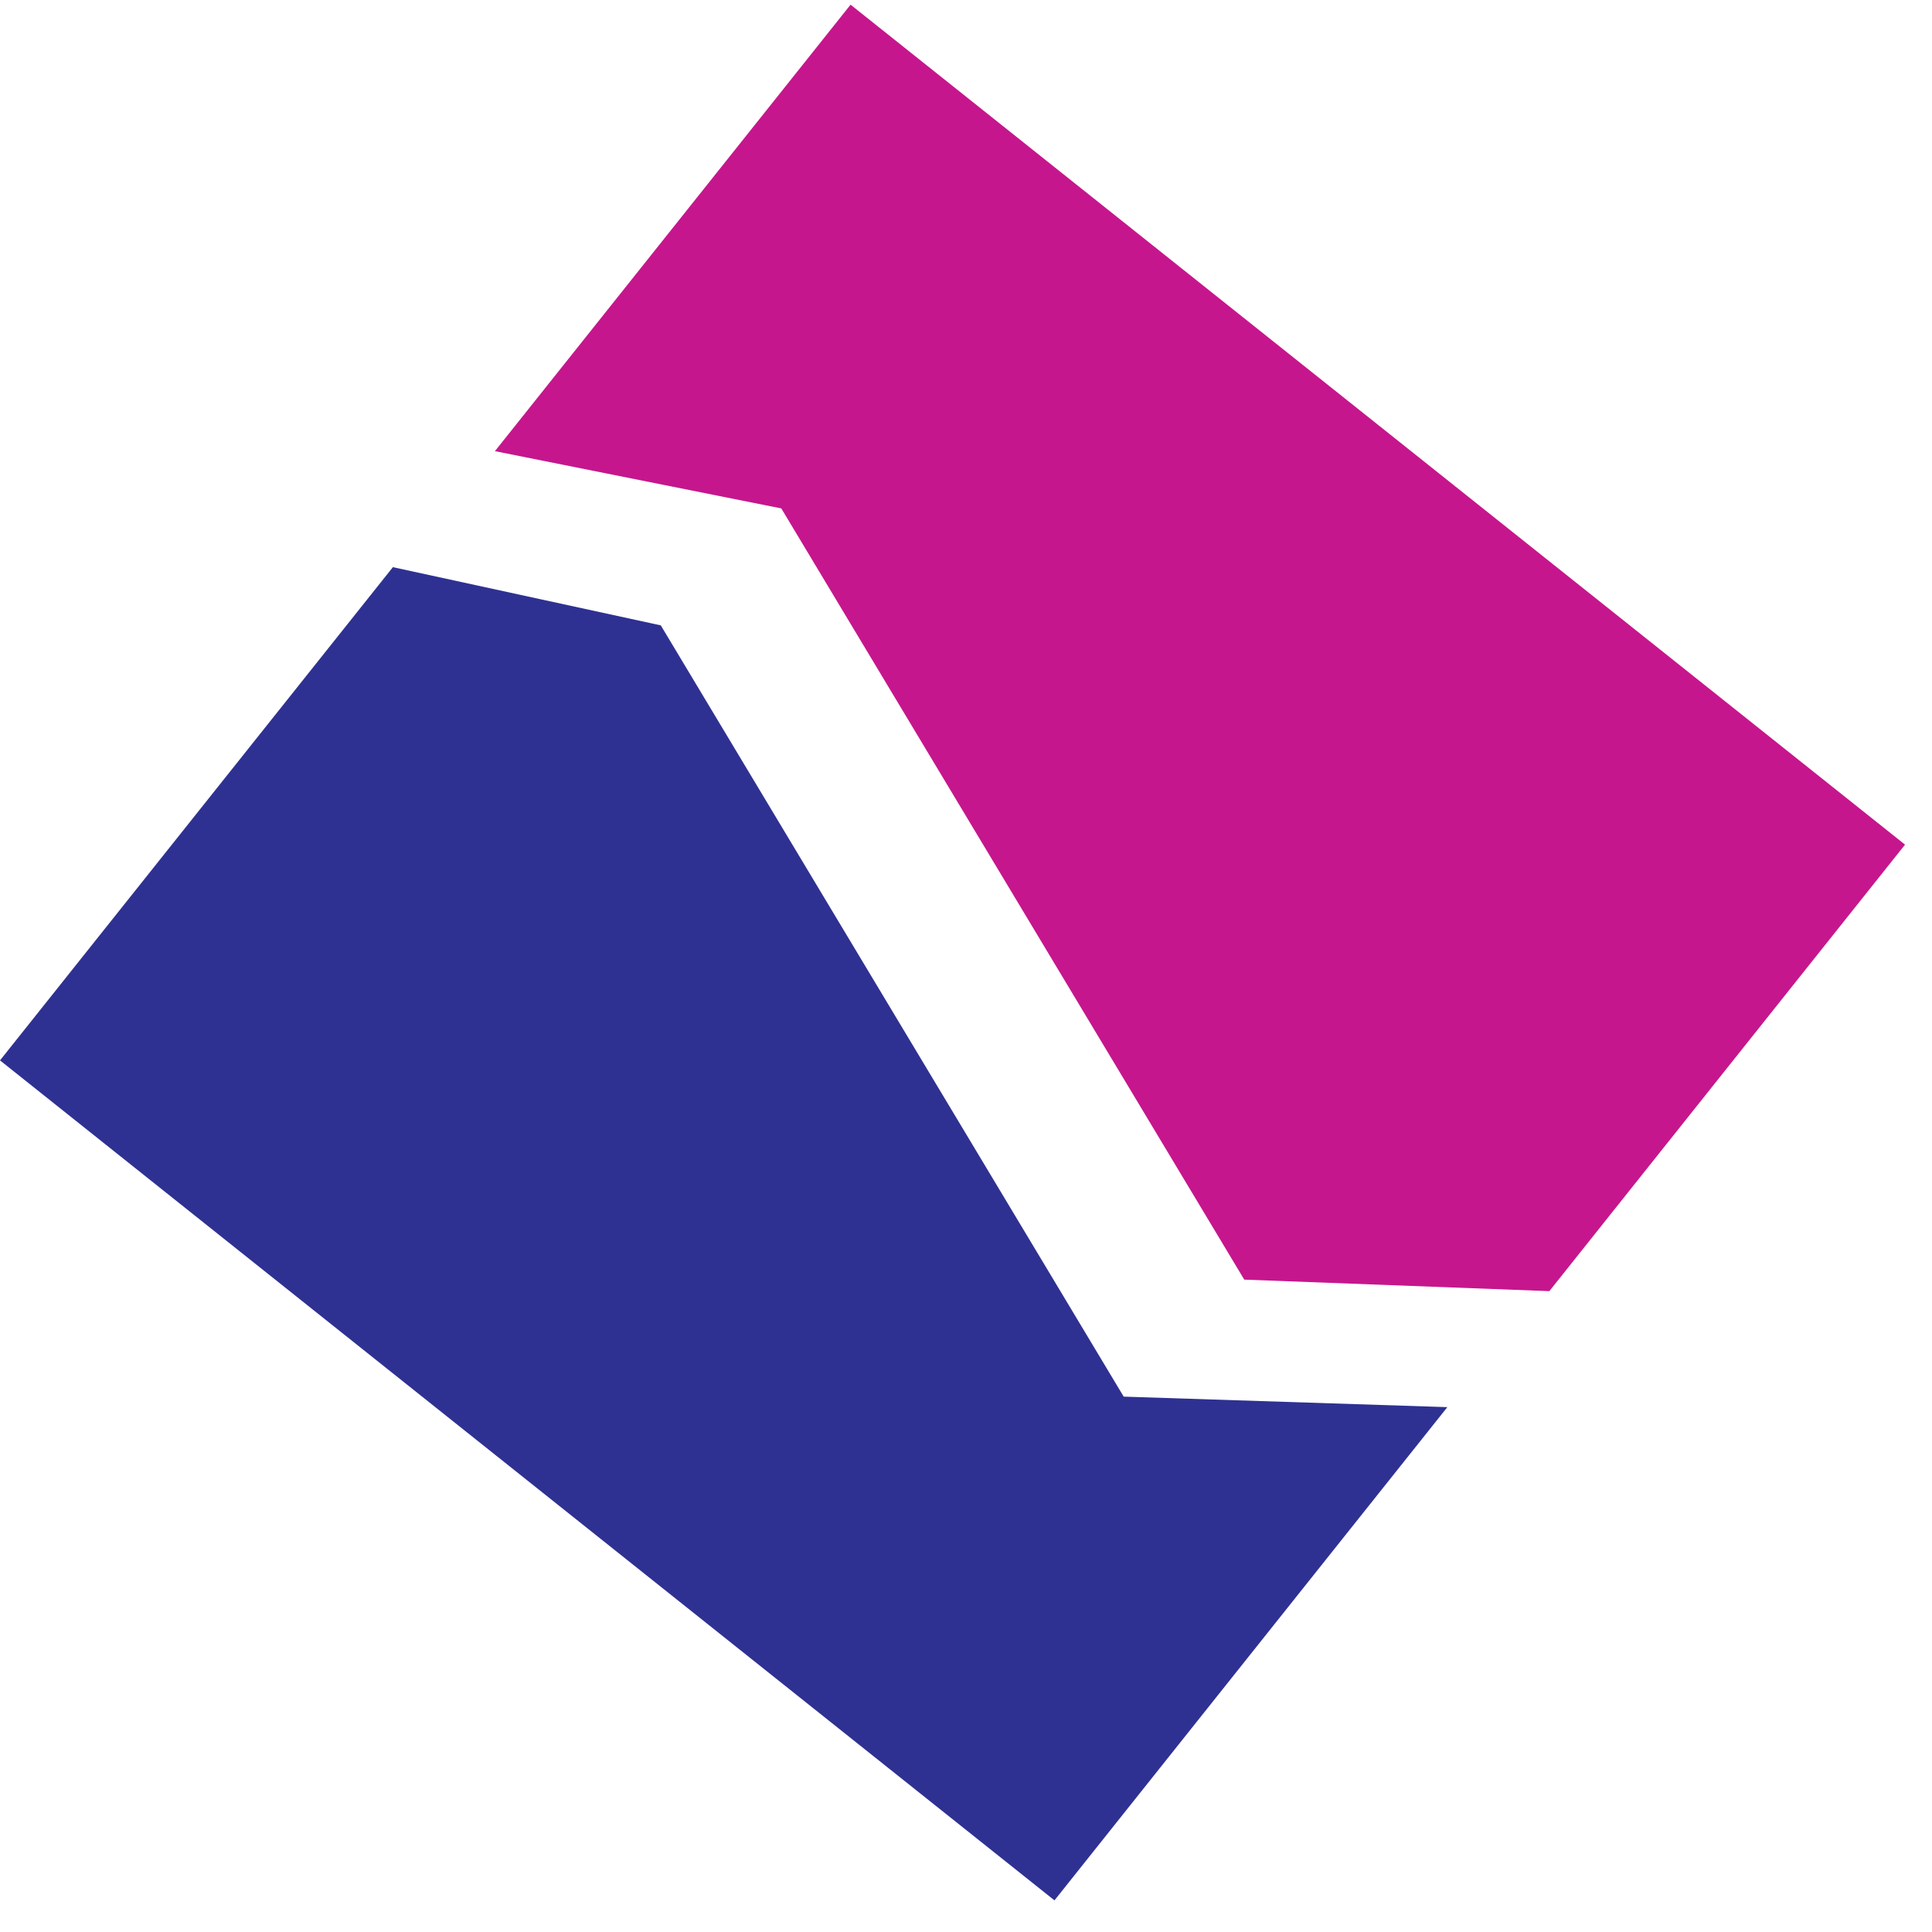 <svg width="48" height="48" viewBox="0 0 48 48" fill="none" xmlns="http://www.w3.org/2000/svg">
<path d="M0 26.345L26.198 47.214L35.959 34.96L27.918 34.699L16.417 15.537L9.761 14.091L0 26.345Z" fill="#2E3192"/>
<path d="M47.33 20.985L21.132 0.116L12.296 11.209L19.411 12.631L30.913 31.792L38.493 32.078L47.33 20.985Z" fill="#C6168D"/>
</svg>
